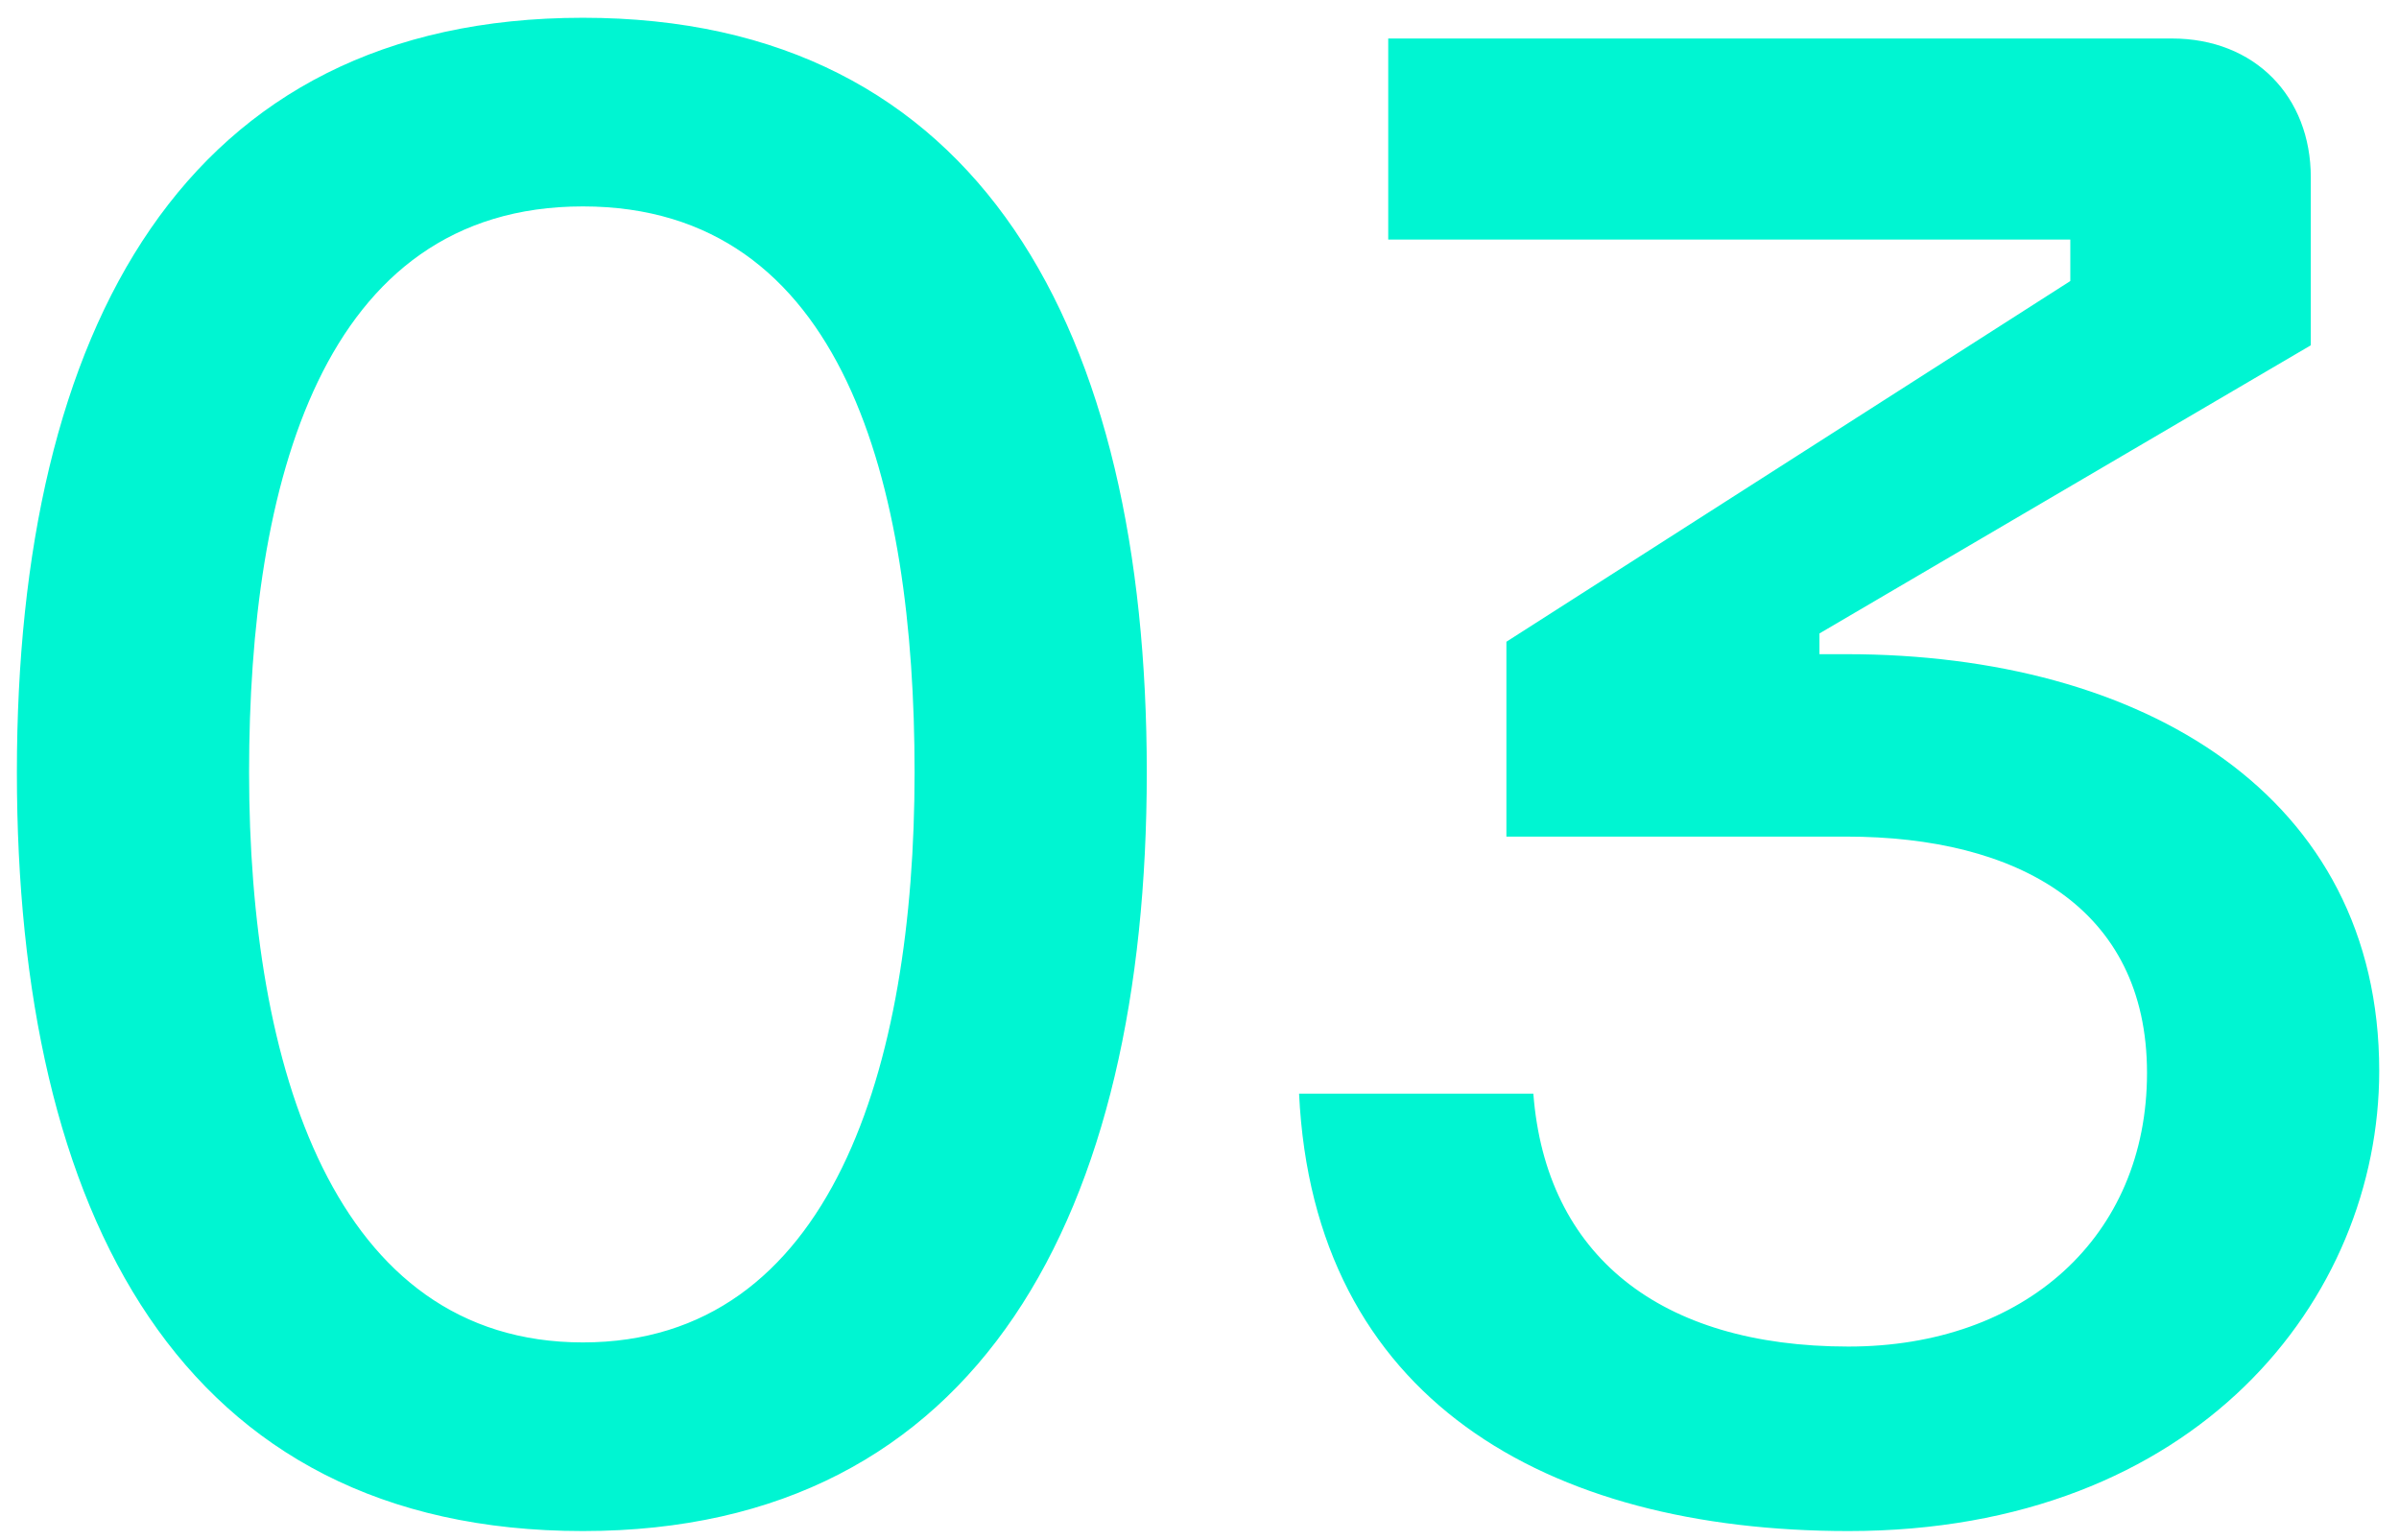 <svg xmlns="http://www.w3.org/2000/svg" fill="none" viewBox="0 0 81 52" height="52" width="81">
<path fill="#00F5D2" d="M19.68 51.7C6.1 51.7 0.57 40.99 0.57 26.08C0.57 11.1 6.24 0.6 19.68 0.6C33.12 0.6 38.72 11.17 38.72 26.08C38.72 40.92 33.12 51.7 19.68 51.7ZM8.41 26.08C8.41 36.02 11.28 45.33 19.68 45.33C28.08 45.33 30.88 36.02 30.88 26.08C30.88 16.35 28.5 6.97 19.68 6.97C10.86 6.97 8.41 16.35 8.41 26.08ZM62.412 51.7C52.192 51.7 44.352 47.22 43.862 36.93H51.772C52.192 42.39 56.042 45.47 62.412 45.47C68.362 45.47 72.492 41.76 72.492 36.23C72.492 30.63 68.082 28.25 62.342 28.25H50.862V21.67L69.902 9.49V8.09H46.872V1.3H73.332C76.132 1.3 78.022 3.26 78.022 5.99V11.66L61.432 21.39V22.09H62.342C72.352 22.09 80.332 26.85 80.332 36.16C80.332 43.86 74.172 51.7 62.412 51.7Z"></path>
</svg>
